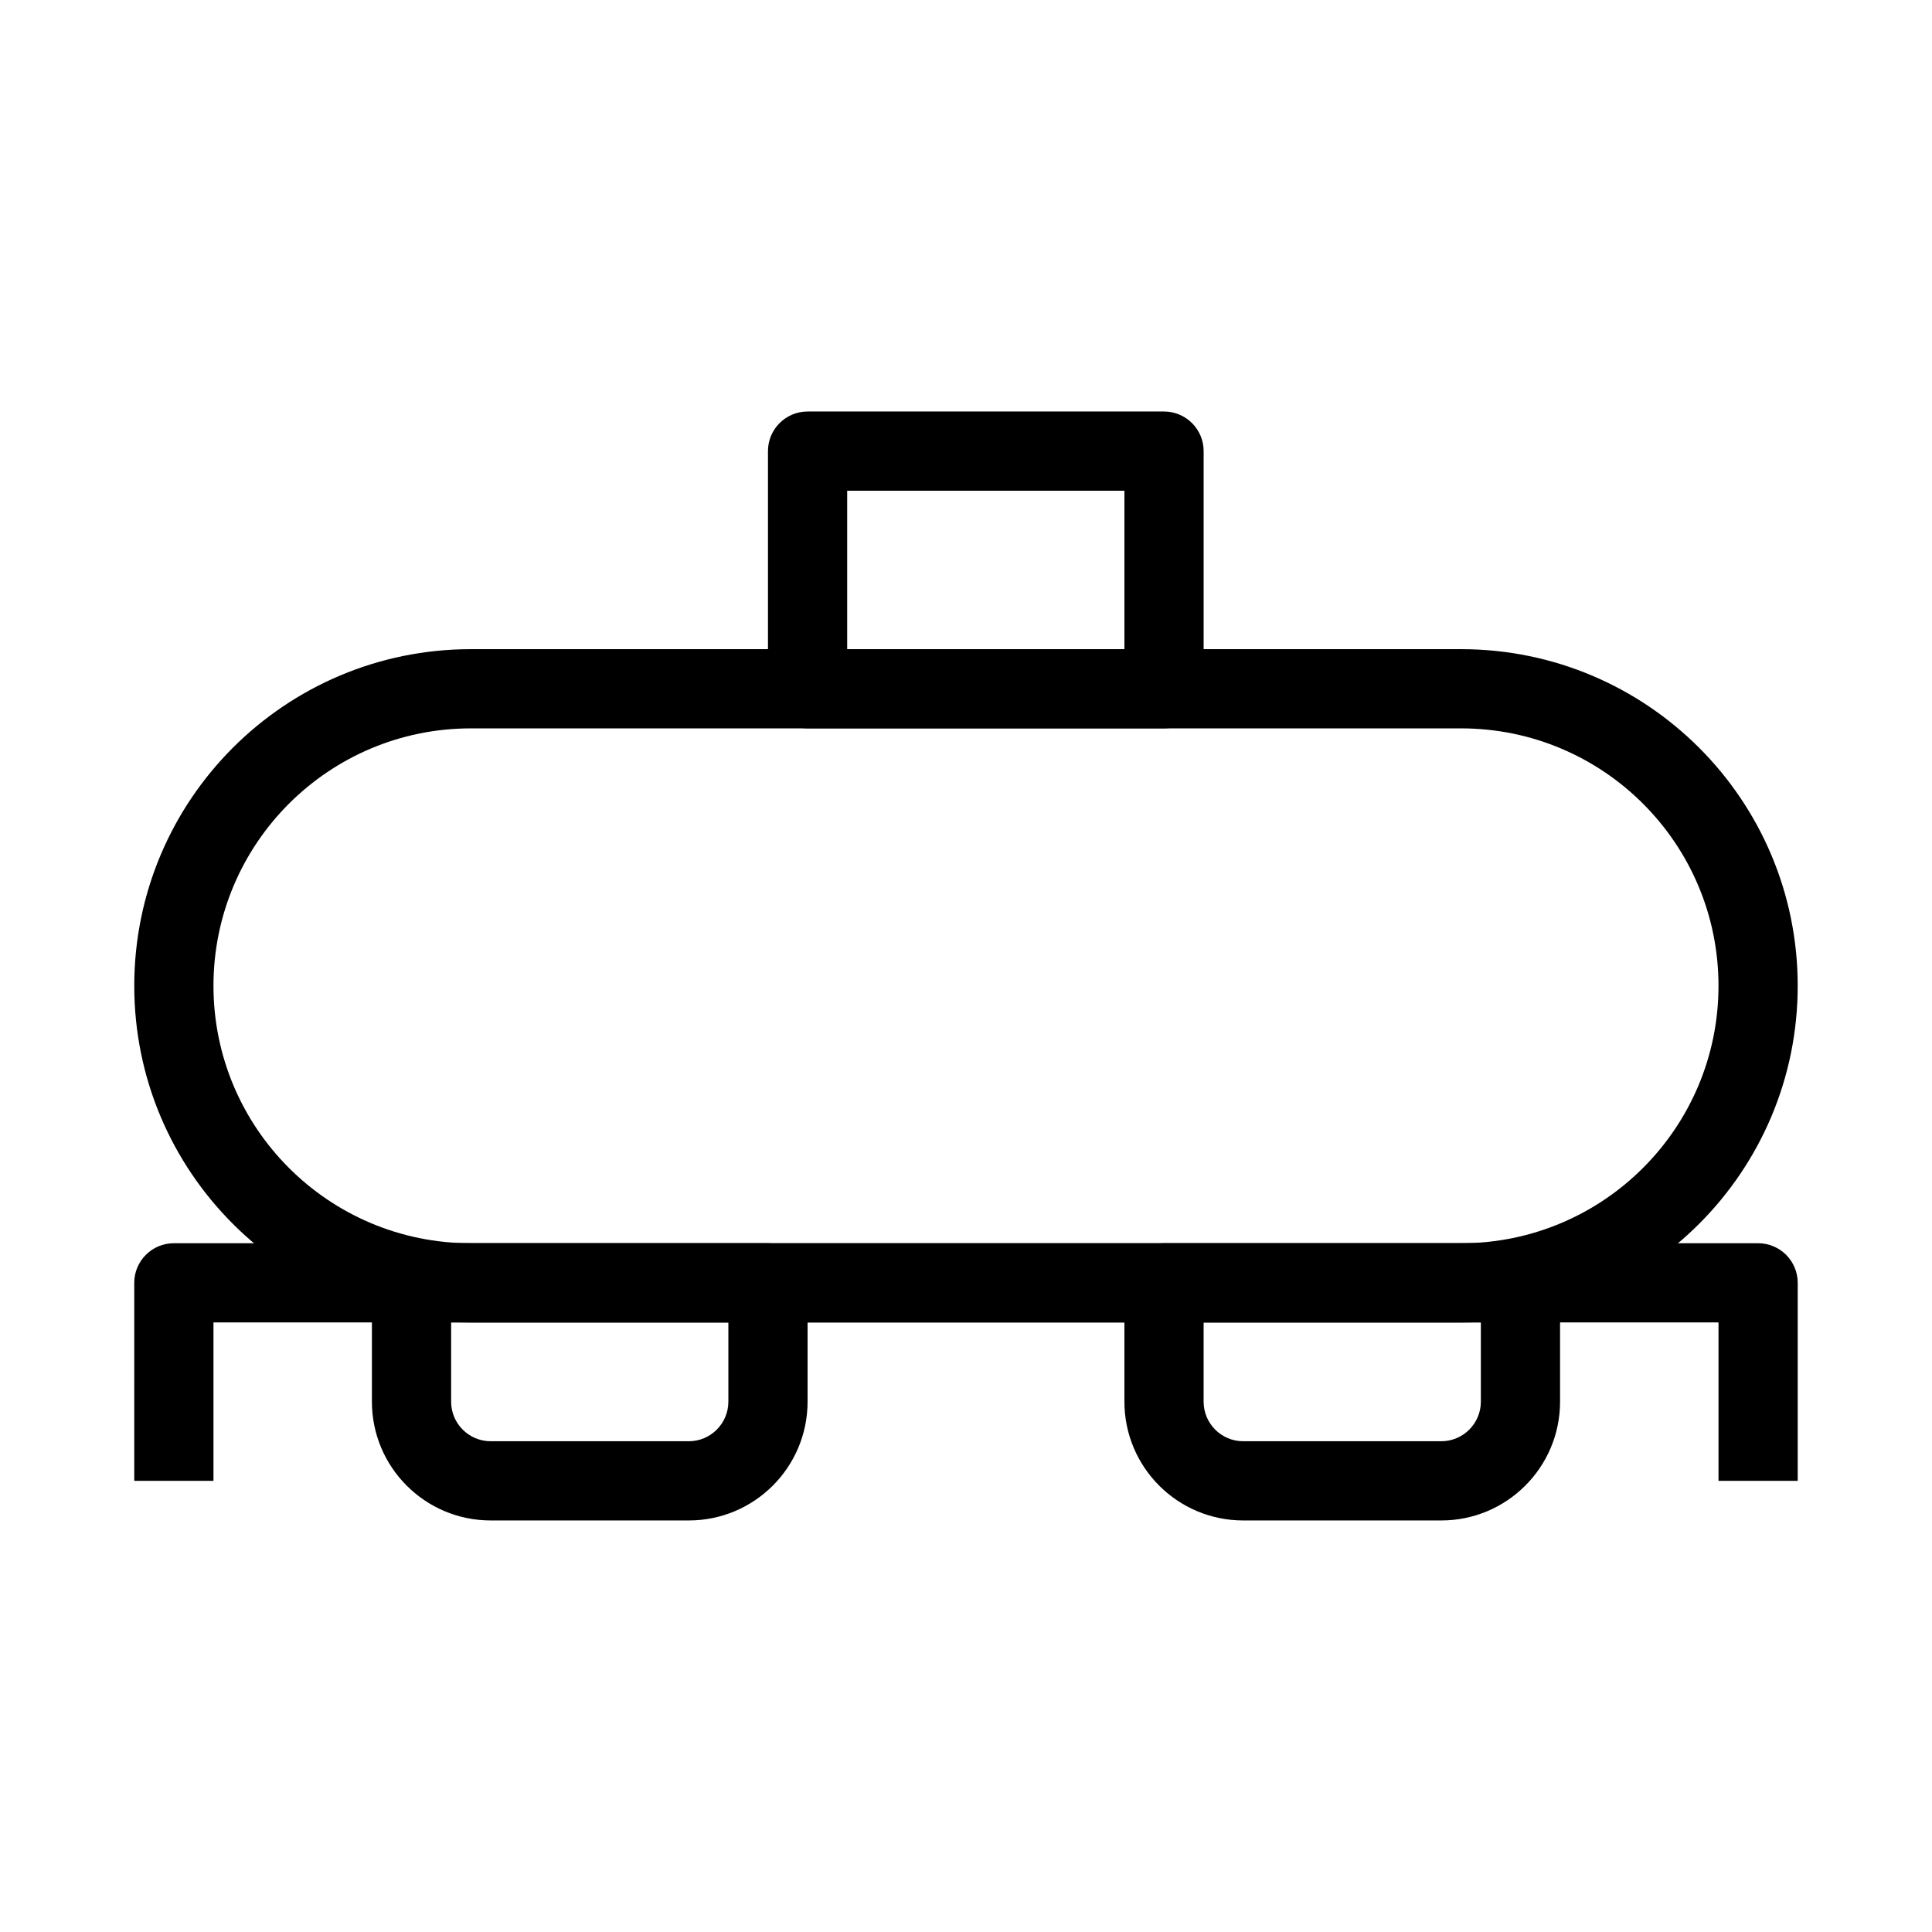 <?xml version="1.0" encoding="UTF-8"?>
<!-- Uploaded to: ICON Repo, www.svgrepo.com, Generator: ICON Repo Mixer Tools -->
<svg fill="#000000" width="800px" height="800px" version="1.1" viewBox="144 144 512 512" xmlns="http://www.w3.org/2000/svg">
 <g fill-rule="evenodd">
  <path d="m179.58 483.96c0-5.793 4.699-10.492 10.496-10.492h419.84c5.797 0 10.496 4.699 10.496 10.492v52.48h-20.992v-41.984h-398.85v41.984h-20.992z"/>
  <path d="m441.98 483.96c0-5.793 4.699-10.492 10.496-10.492h94.461c5.797 0 10.496 4.699 10.496 10.492v31.488c0 17.391-14.098 31.488-31.488 31.488h-52.477c-17.391 0-31.488-14.098-31.488-31.488zm20.992 10.496v20.992c0 5.797 4.699 10.496 10.496 10.496h52.477c5.797 0 10.496-4.699 10.496-10.496v-20.992z"/>
  <path d="m347.52 263.55c0-5.797 4.699-10.496 10.496-10.496h94.465c5.793 0 10.496 4.699 10.496 10.496v62.977c0 5.797-4.703 10.496-10.496 10.496h-94.465c-5.797 0-10.496-4.699-10.496-10.496zm20.992 10.496v41.984h73.473v-41.984z"/>
  <path d="m242.56 483.96c0-5.793 4.699-10.492 10.496-10.492h94.465c5.797 0 10.496 4.699 10.496 10.492v31.488c0 17.391-14.098 31.488-31.488 31.488h-52.48c-17.391 0-31.488-14.098-31.488-31.488zm20.992 10.496v20.992c0 5.797 4.699 10.496 10.496 10.496h52.48c5.797 0 10.496-4.699 10.496-10.496v-20.992z"/>
  <path d="m179.58 405.25c0-49.273 39.941-89.215 89.215-89.215h262.4c49.273 0 89.215 39.941 89.215 89.215 0 49.273-39.941 89.215-89.215 89.215h-262.4c-49.273 0-89.215-39.941-89.215-89.215zm89.215-68.223c-37.68 0-68.223 30.543-68.223 68.223 0 37.68 30.543 68.227 68.223 68.227h262.4c37.68 0 68.223-30.547 68.223-68.227 0-37.68-30.543-68.223-68.223-68.223z"/>
 </g>
</svg>